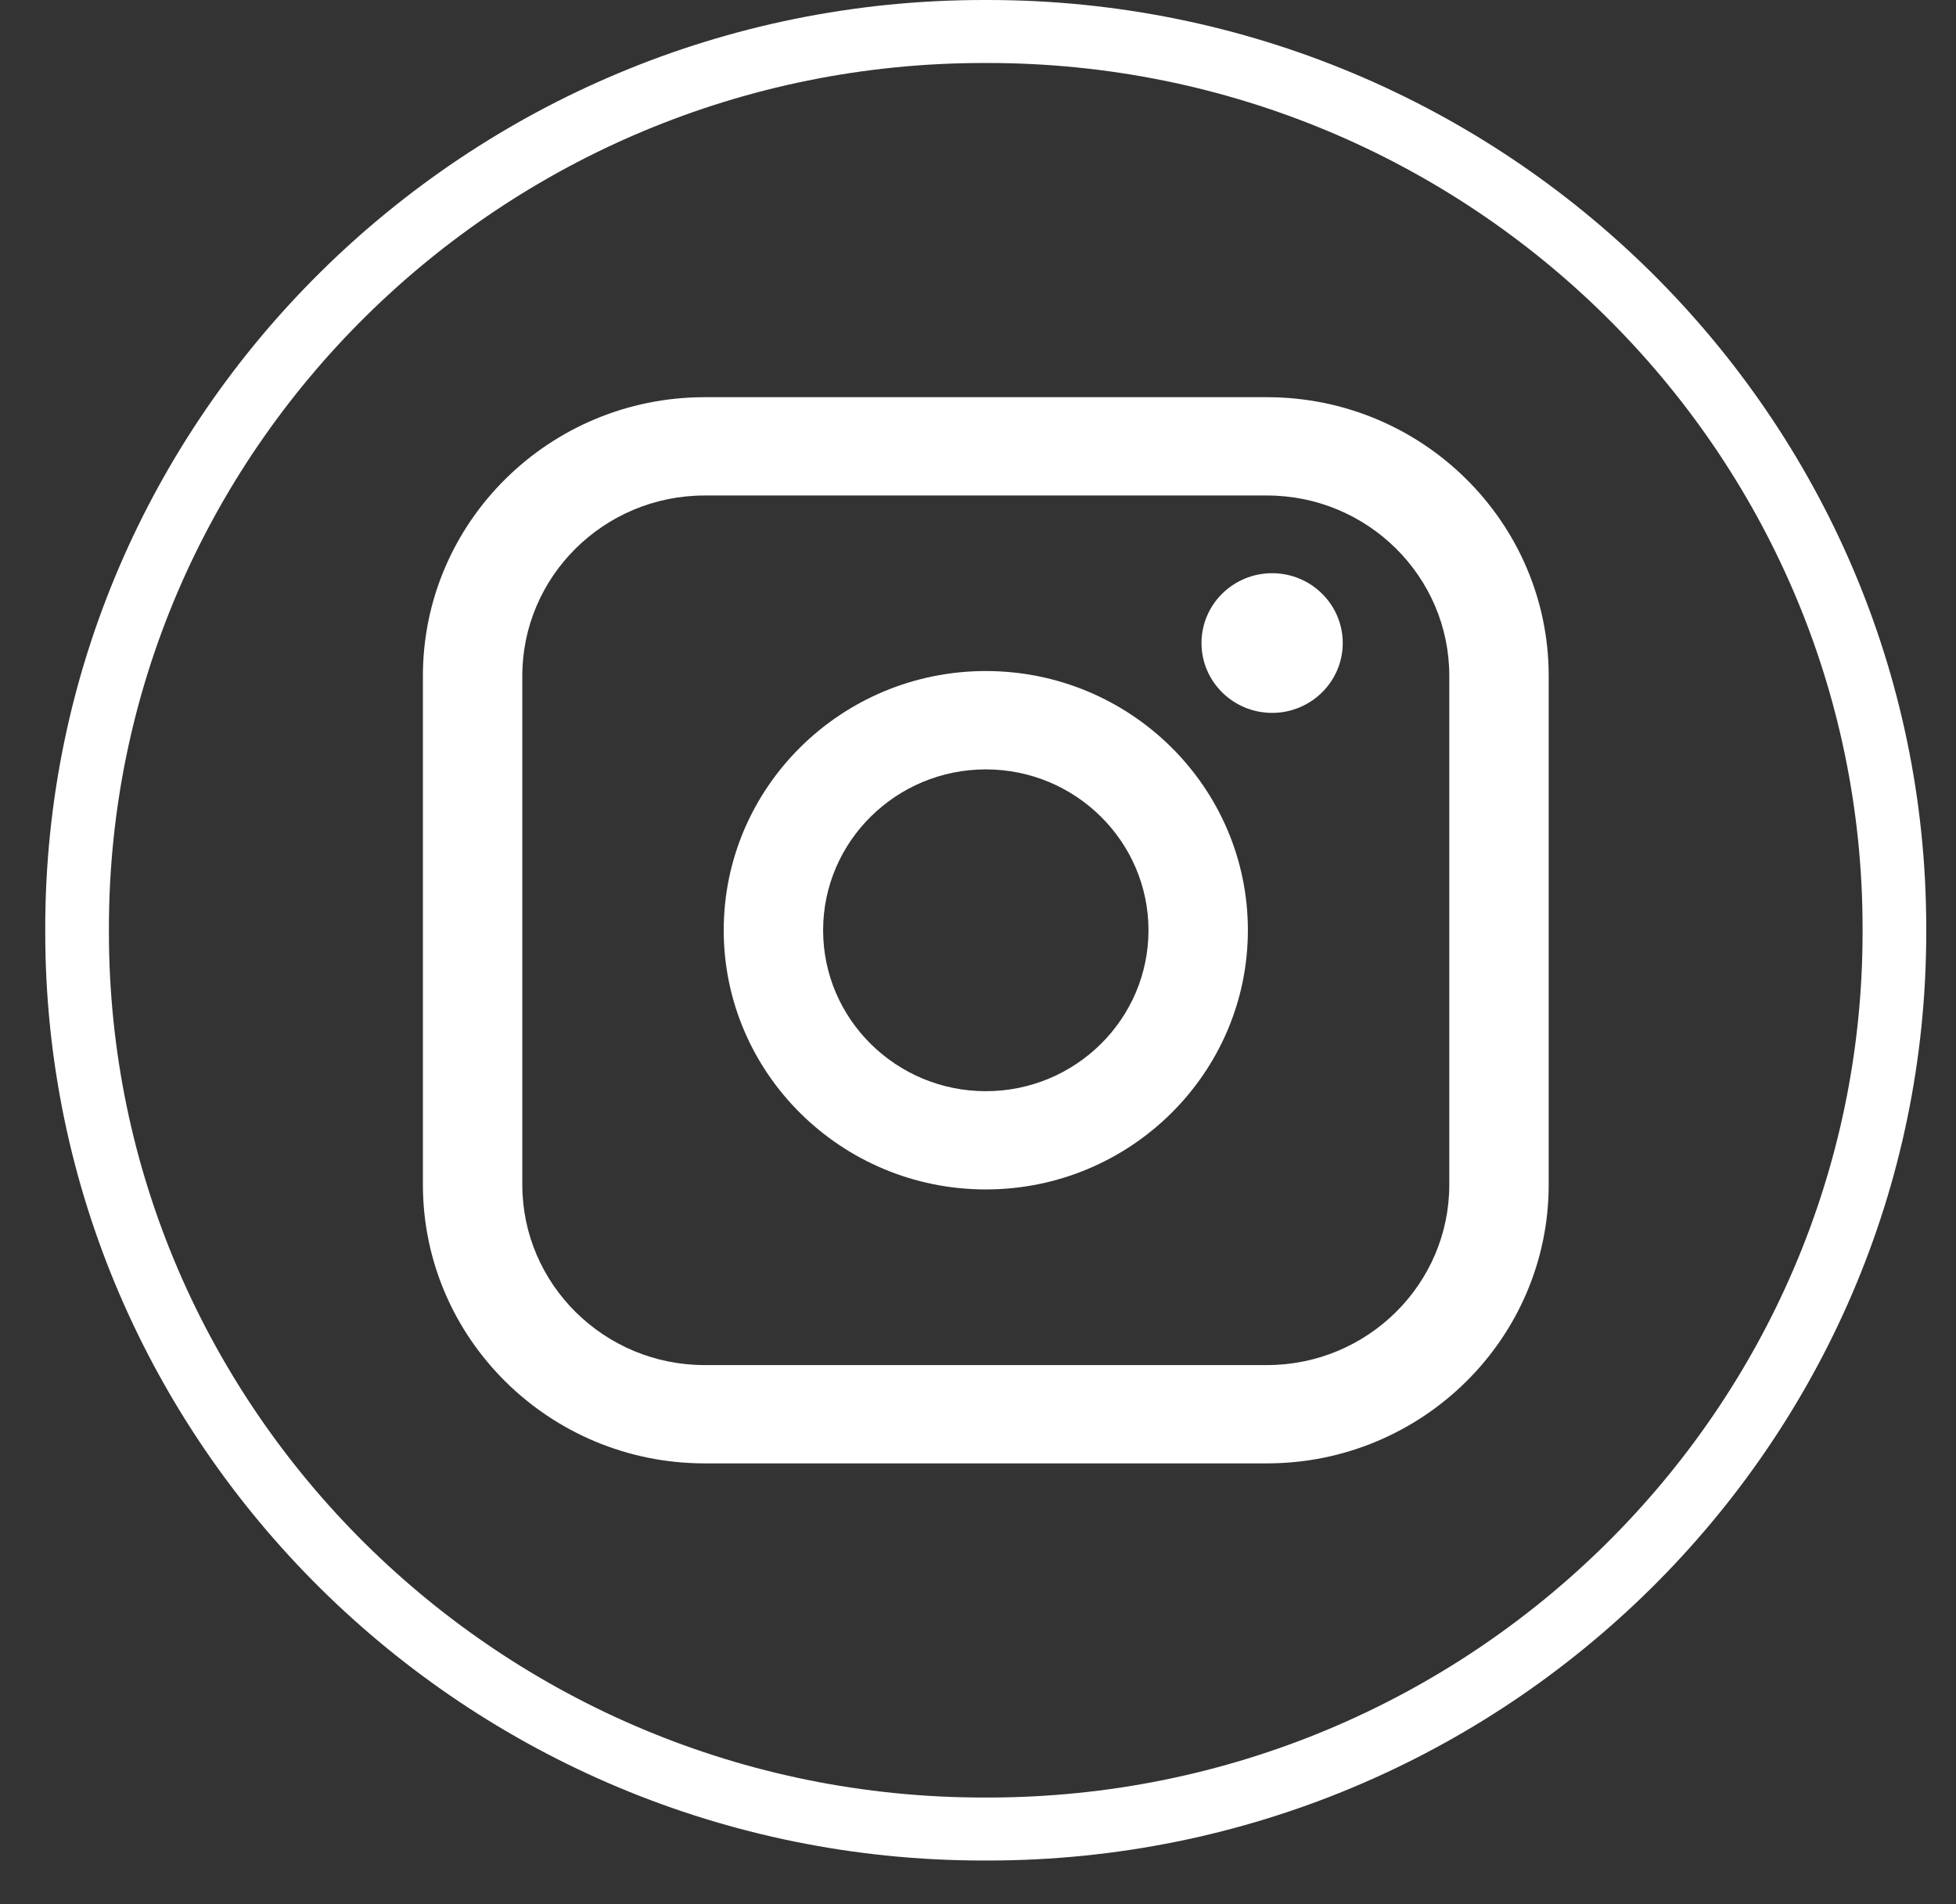<svg width="38" height="37" viewBox="0 0 38 37" fill="none" xmlns="http://www.w3.org/2000/svg">
<rect x="0" y="0" width="38" height="37" fill="#333333" stroke="none"/>
<path d="M19.19 36.152H19.11C9.057 36.152 0.879 28.061 0.879 18.116V18.036C0.879 8.091 9.057 0 19.11 0H19.19C29.243 0 37.422 8.091 37.422 18.036V18.116C37.422 28.061 29.243 36.152 19.19 36.152ZM19.11 1.224C9.739 1.224 2.116 8.765 2.116 18.036V18.116C2.116 27.386 9.739 34.928 19.11 34.928H19.19C28.561 34.928 36.185 27.386 36.185 18.116V18.036C36.185 8.765 28.561 1.224 19.19 1.224H19.11Z" fill="white"/>
<path d="M24.614 7.718H13.689C10.671 7.718 8.216 10.147 8.216 13.133V23.02C8.216 26.006 10.671 28.435 13.689 28.435H24.614C27.632 28.435 30.087 26.006 30.087 23.02V13.133C30.087 10.147 27.632 7.718 24.614 7.718ZM10.147 13.133C10.147 11.2 11.736 9.628 13.689 9.628H24.614C26.567 9.628 28.156 11.2 28.156 13.133V23.02C28.156 24.952 26.567 26.525 24.614 26.525H13.689C11.736 26.525 10.147 24.952 10.147 23.02V13.133Z" fill="white"/>
<path d="M19.152 23.112C21.958 23.112 24.243 20.853 24.243 18.075C24.243 15.297 21.96 13.039 19.152 13.039C16.344 13.039 14.06 15.297 14.06 18.075C14.06 20.853 16.344 23.112 19.152 23.112ZM19.152 14.95C20.895 14.95 22.312 16.352 22.312 18.076C22.312 19.801 20.895 21.203 19.152 21.203C17.409 21.203 15.991 19.801 15.991 18.076C15.991 16.352 17.409 14.95 19.152 14.95Z" fill="white"/>
<path d="M24.714 13.852C25.47 13.852 26.086 13.244 26.086 12.495C26.086 11.746 25.471 11.138 24.714 11.138C23.957 11.138 23.342 11.746 23.342 12.495C23.342 13.244 23.957 13.852 24.714 13.852Z" fill="white"/>
</svg>
